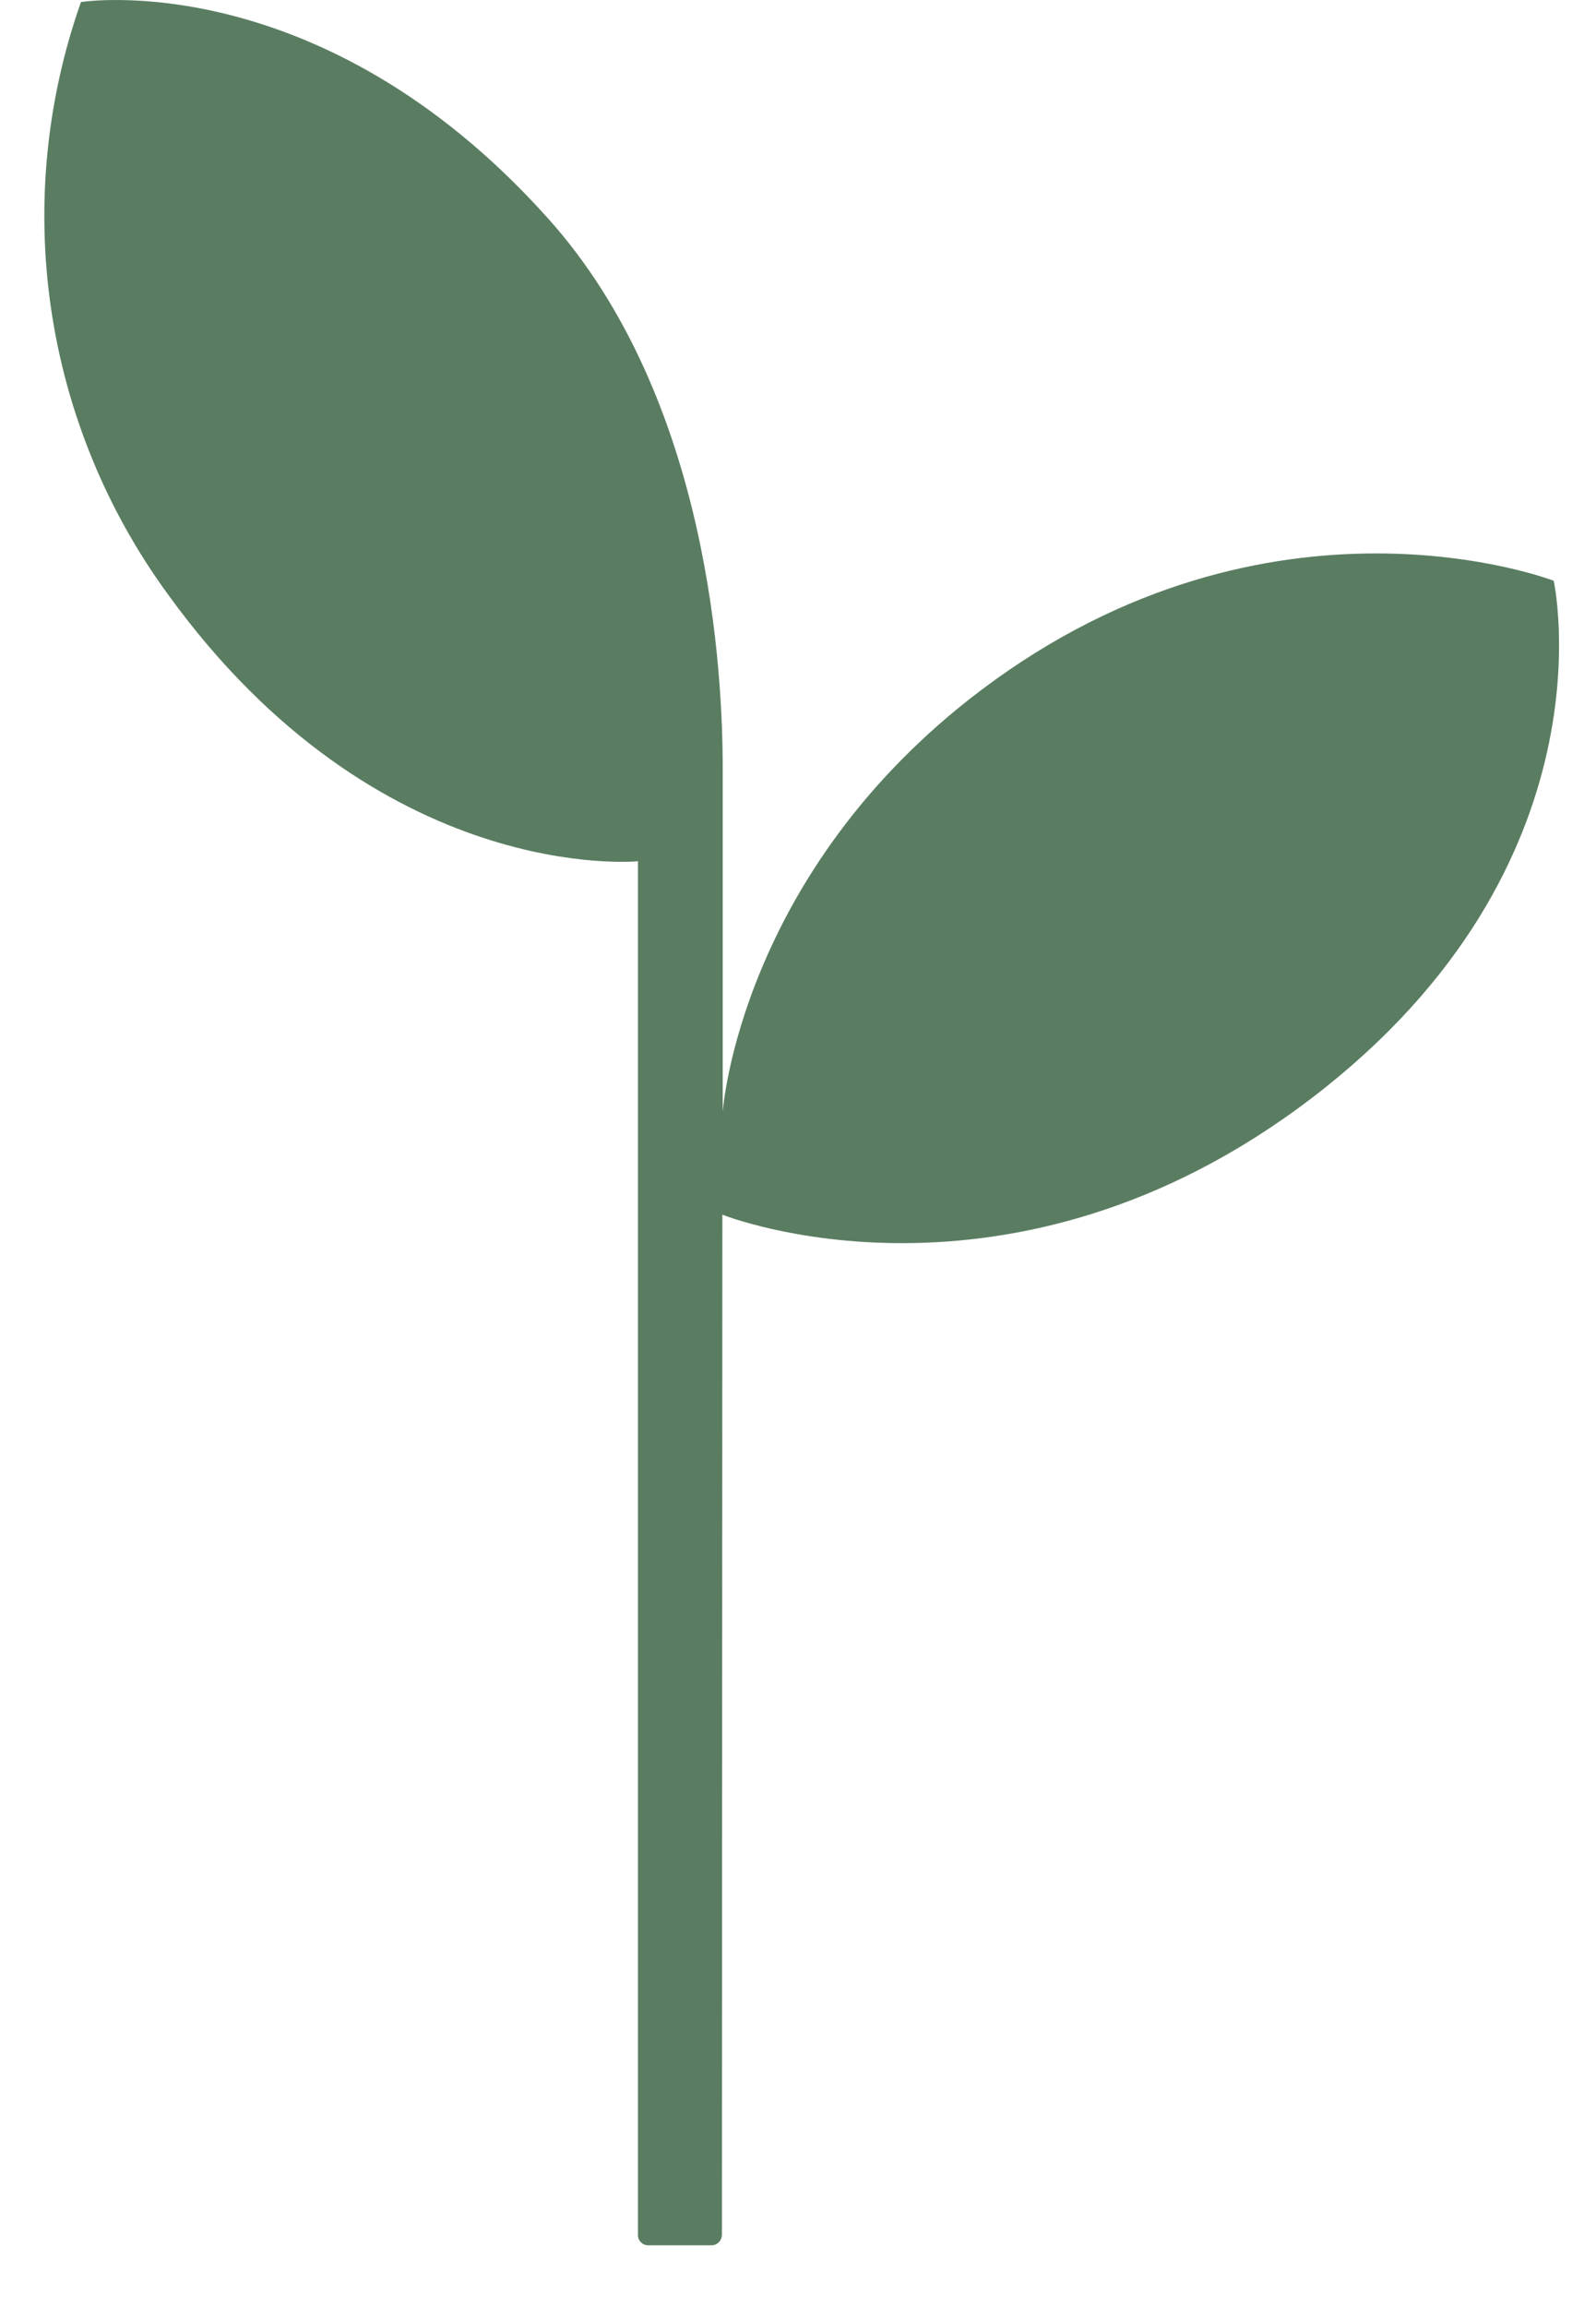 <svg width="18" height="26" viewBox="0 0 18 26" fill="none" xmlns="http://www.w3.org/2000/svg">
<path d="M8.142 25.191C8.14 25.221 8.127 25.25 8.105 25.272C8.082 25.293 8.052 25.305 8.022 25.304H7.31C7.279 25.304 7.25 25.292 7.229 25.27C7.207 25.249 7.195 25.22 7.195 25.189V9.706C7.195 9.706 4.278 9.997 1.891 6.694C1.198 5.745 0.747 4.642 0.576 3.479C0.406 2.317 0.522 1.131 0.913 0.023C0.913 0.023 3.607 -0.407 6.175 2.455C8.015 4.499 8.151 7.616 8.151 8.669V12.531C8.151 12.531 8.336 9.837 11.066 7.777C14.333 5.313 17.523 6.545 17.523 6.545C17.523 6.545 18.23 9.744 14.807 12.365C11.384 14.986 8.147 13.689 8.147 13.689L8.142 25.191Z" fill="#5A7D61"/>
</svg>

